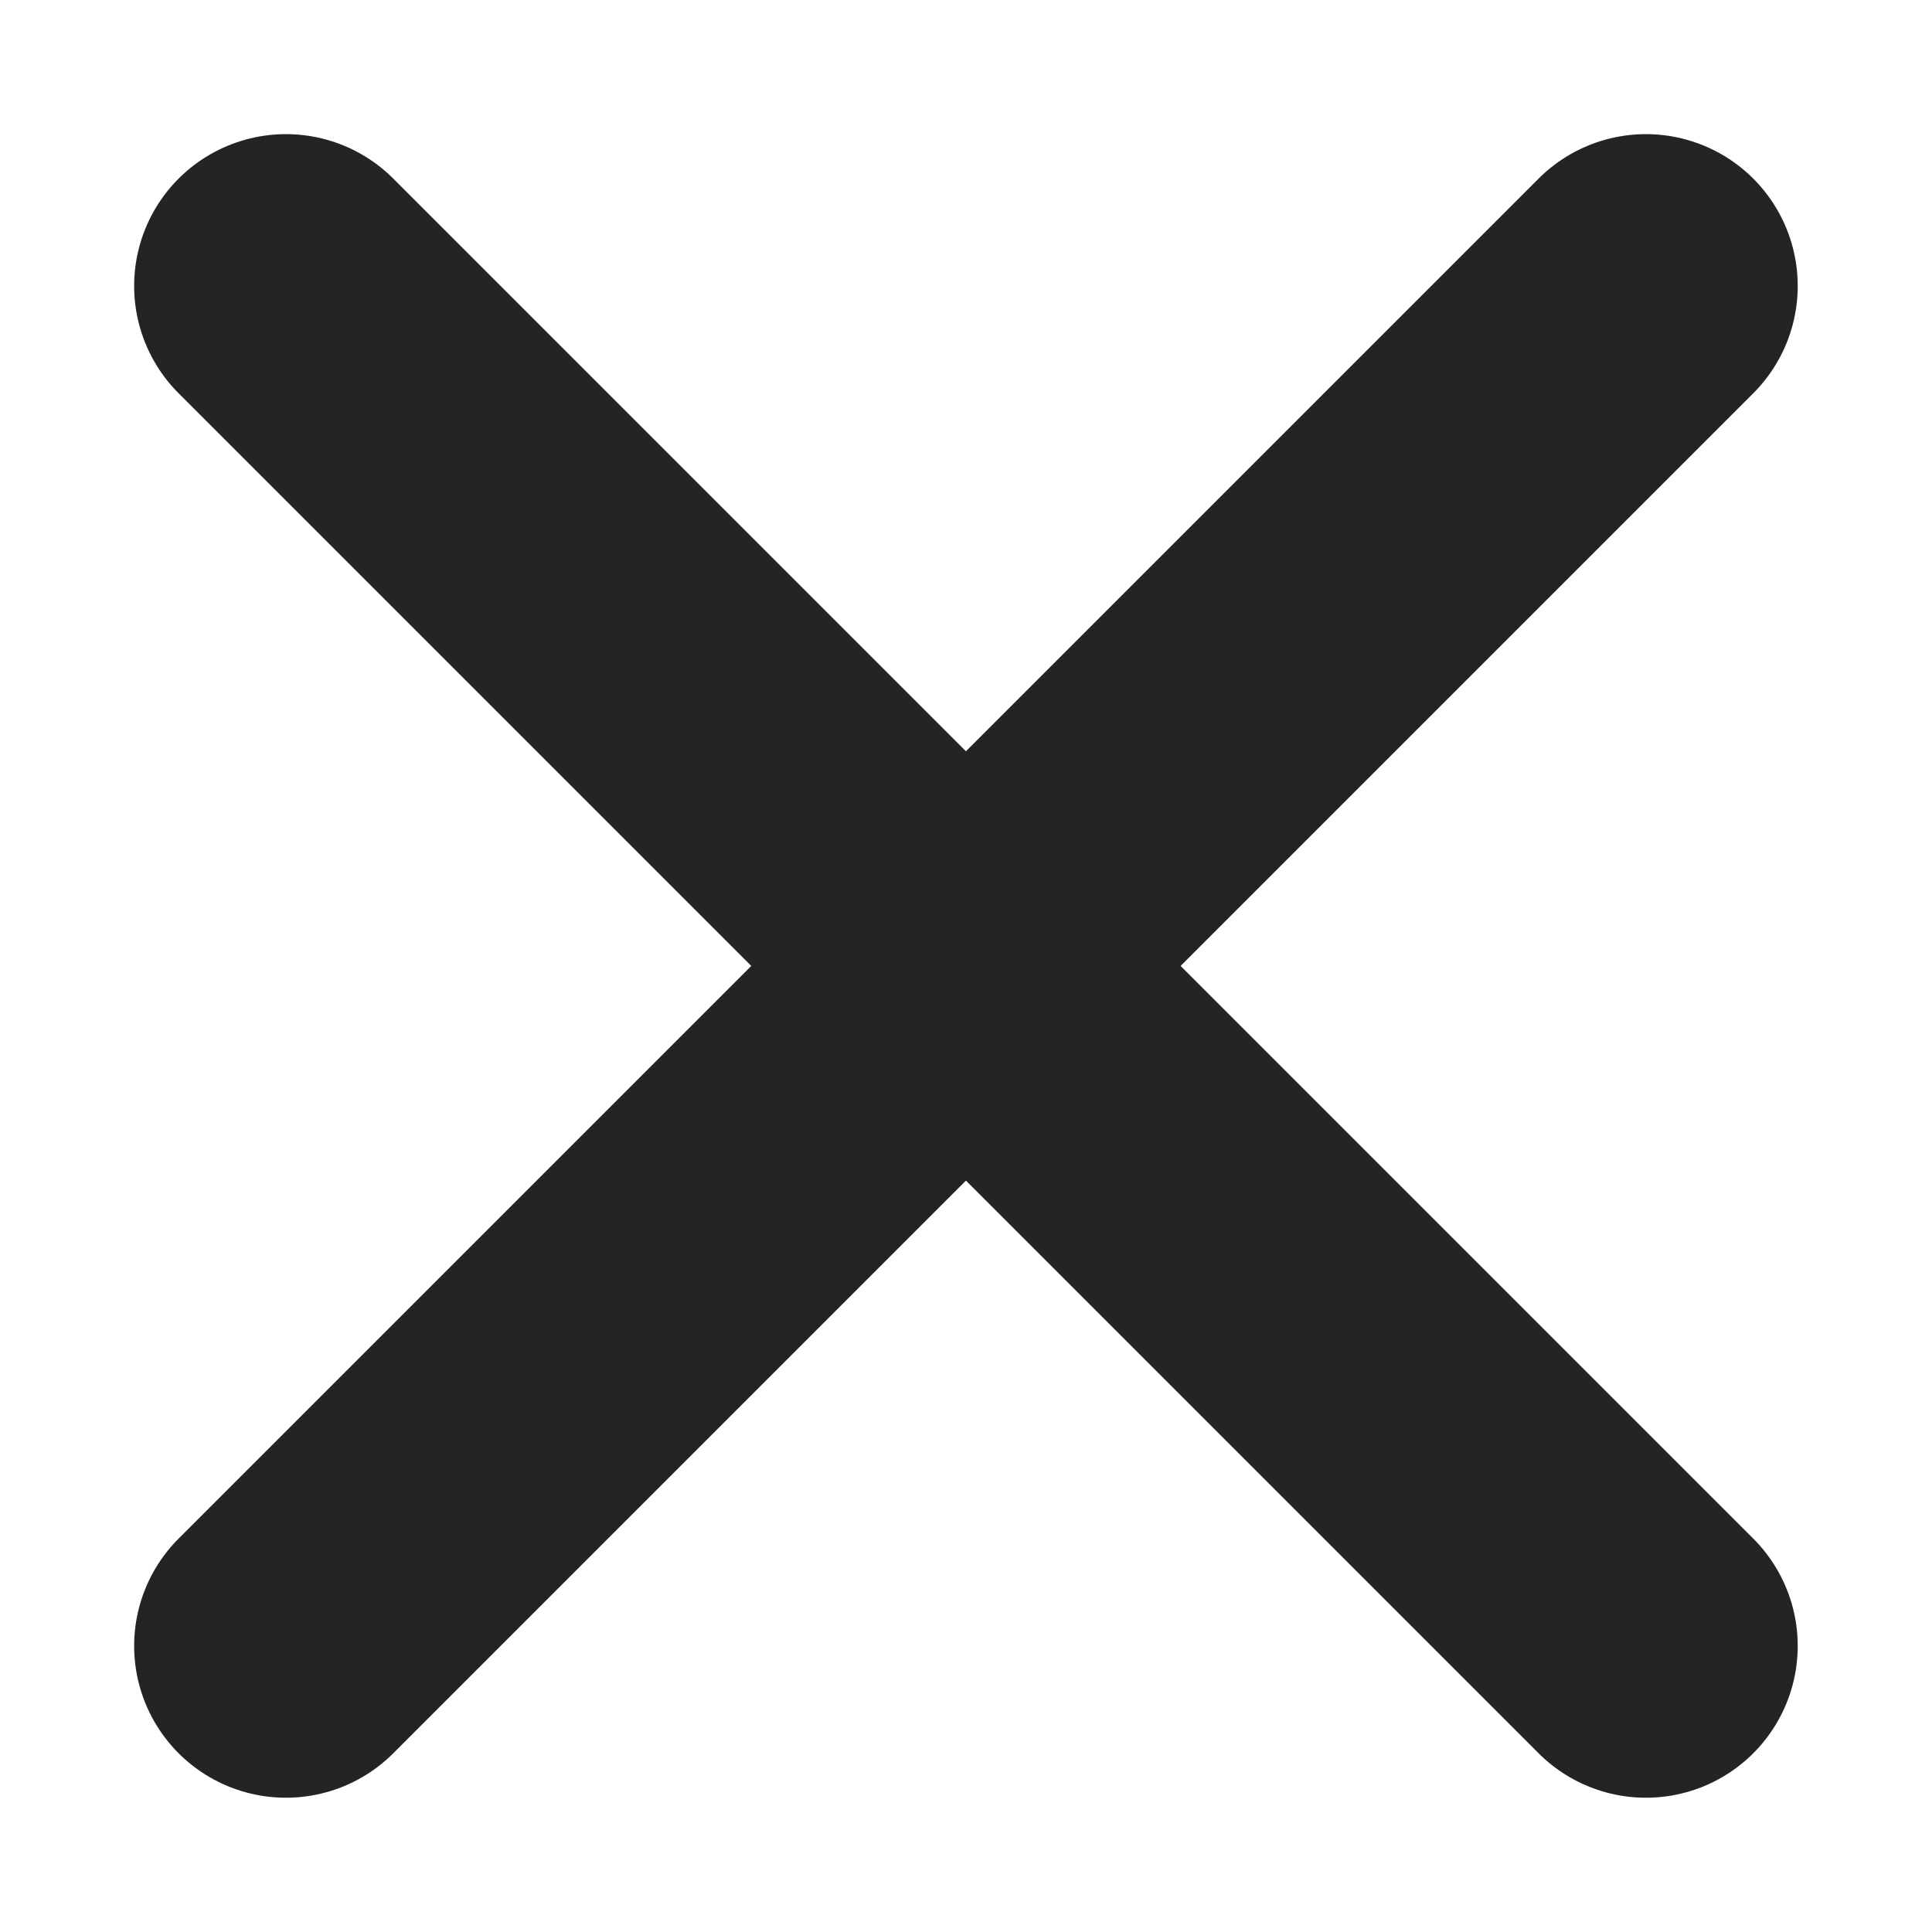 <svg id="ico_guideOff" xmlns="http://www.w3.org/2000/svg" width="14" height="14" viewBox="0 0 14 14">
  <rect id="box" width="14" height="14" fill="#4393aa" opacity="0"/>
  <line id="선_18" data-name="선 18" x1="9.855" y1="9.855" transform="translate(2.072 2.072)" fill="none" stroke="#242424" stroke-linecap="round" stroke-linejoin="round" stroke-width="2.2"/>
  <line id="선_19" data-name="선 19" x1="9.855" y2="9.855" transform="translate(2.072 2.072)" fill="none" stroke="#242424" stroke-linecap="round" stroke-linejoin="round" stroke-width="2.2"/>
</svg>
